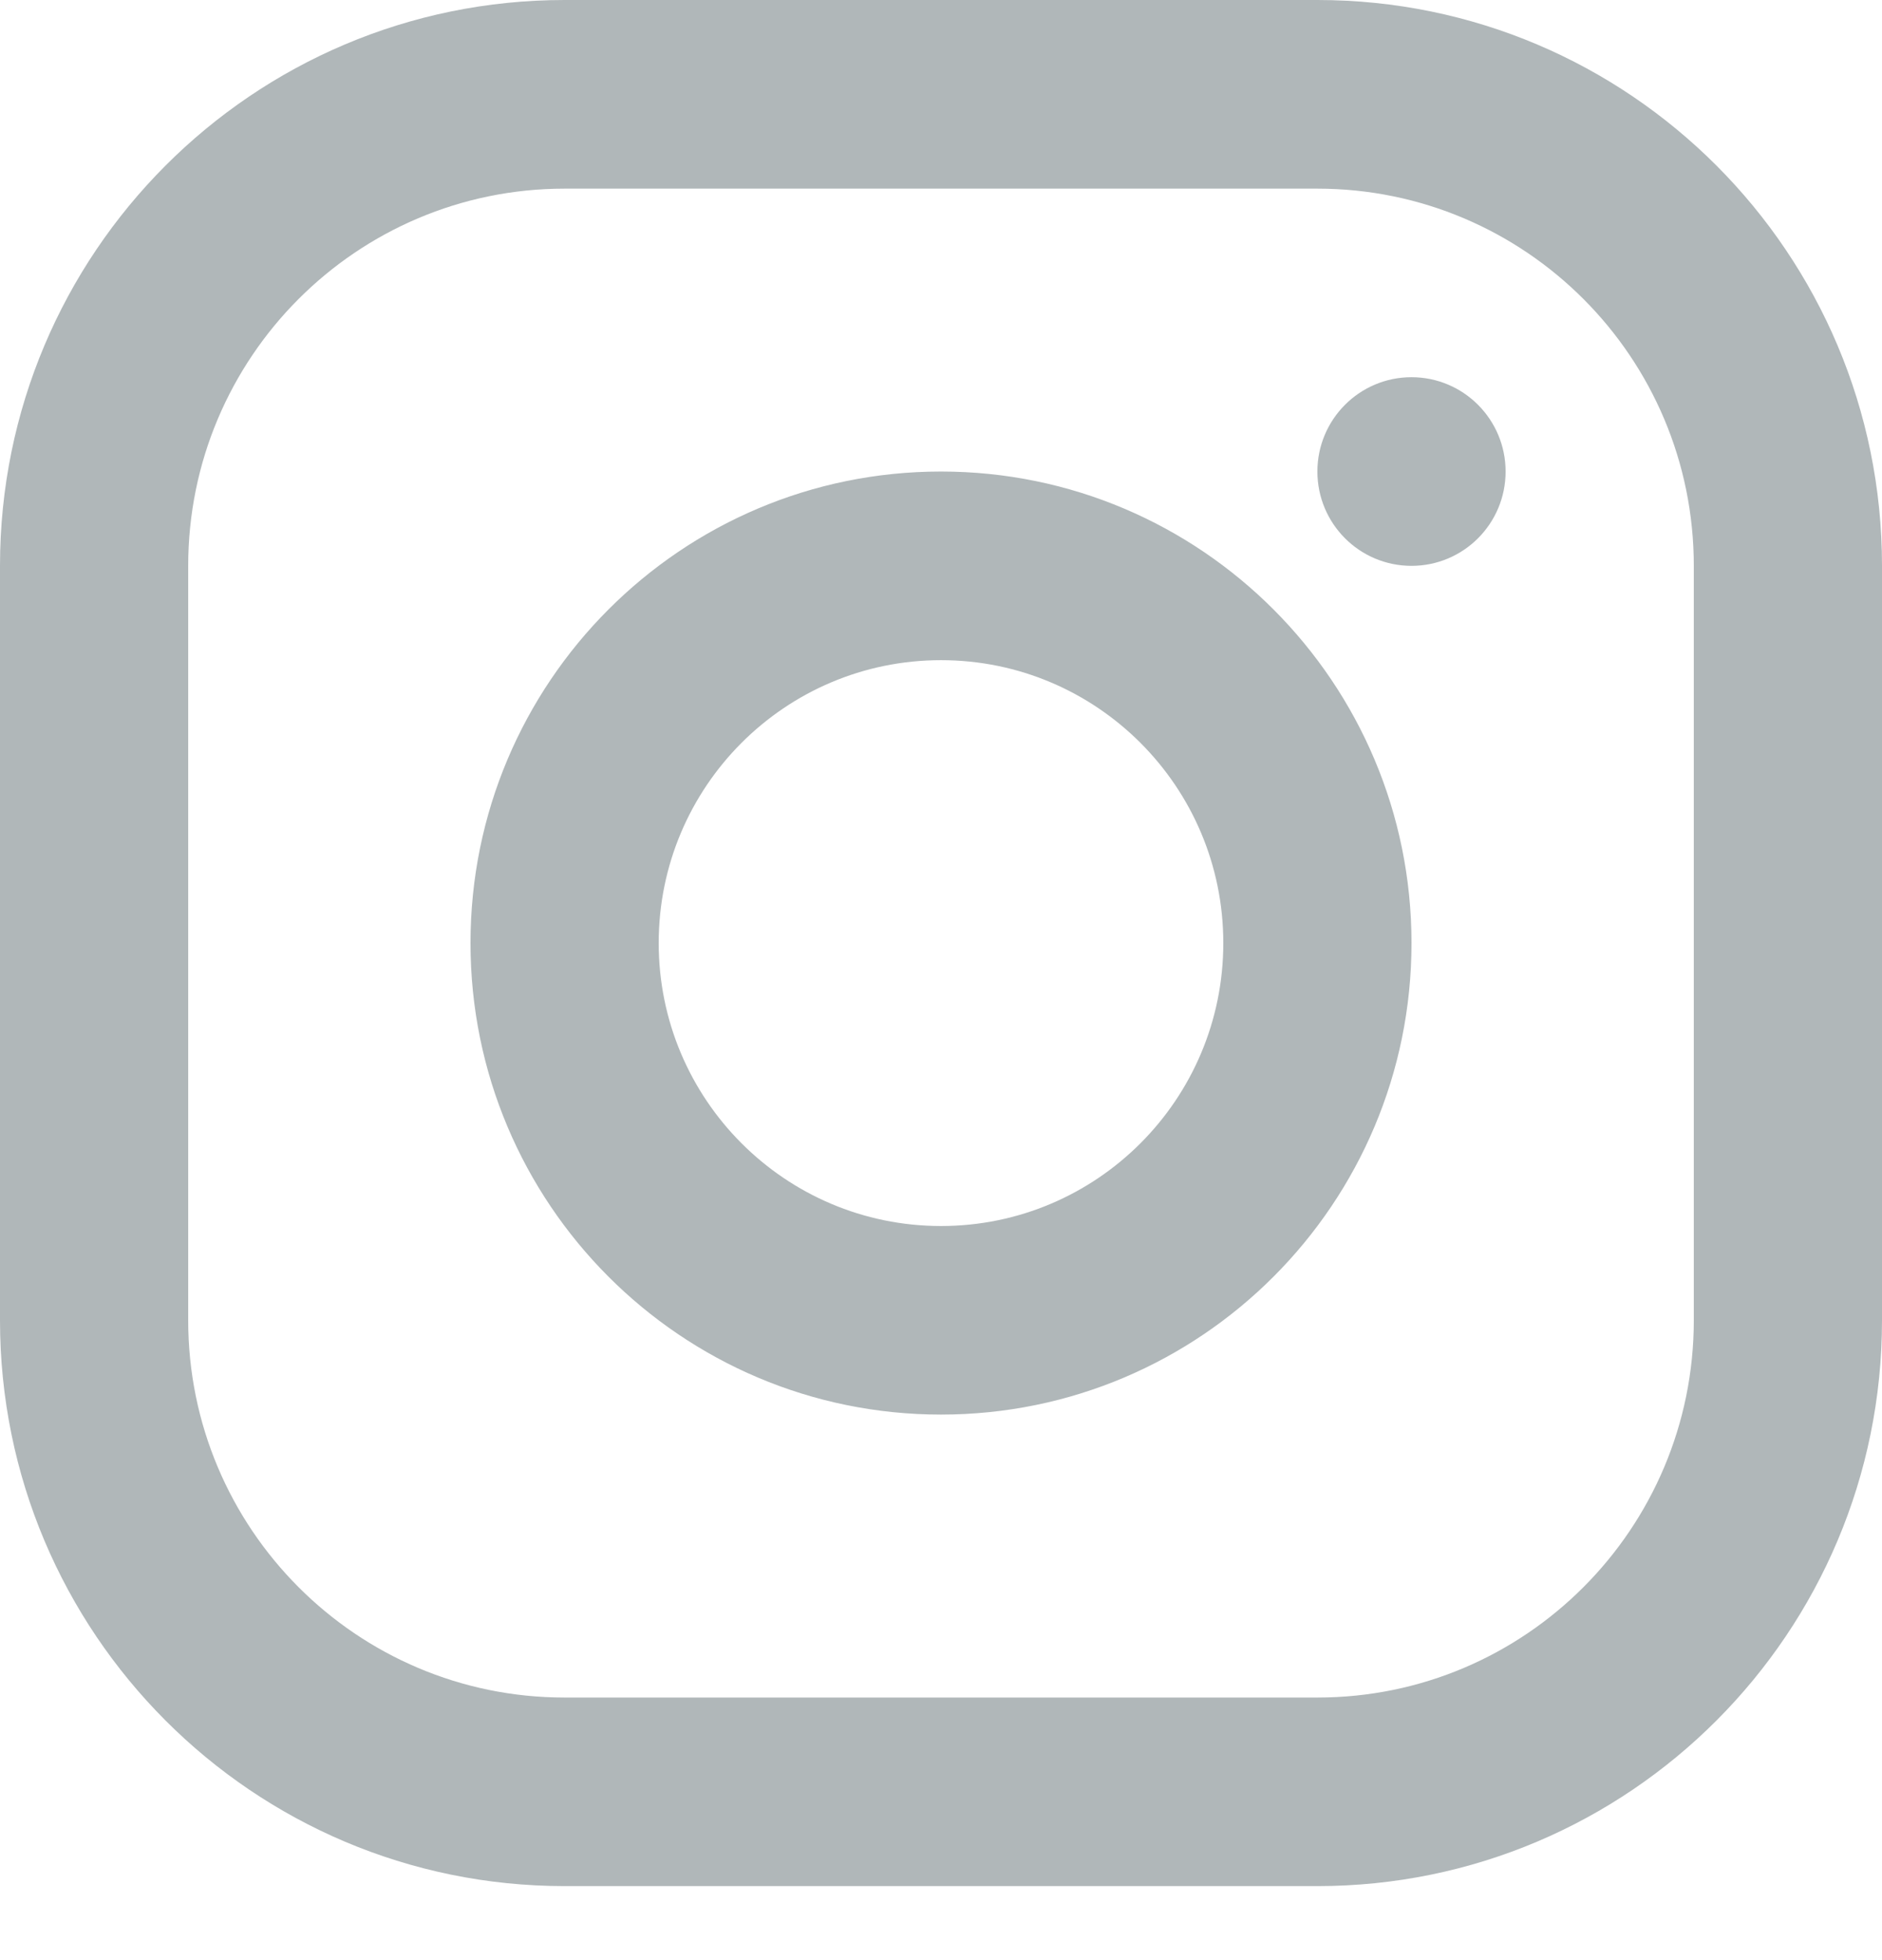 <svg width="24" height="25" viewBox="0 0 24 25" fill="none" xmlns="http://www.w3.org/2000/svg">
<path fill-rule="evenodd" clip-rule="evenodd" d="M16.8 0H7.2C3.224 0 0 3.231 0 7.217V16.839C0 20.825 3.224 24.056 7.2 24.056H16.8C20.776 24.056 24 20.825 24 16.839V7.217C24 3.231 20.776 0 16.8 0ZM2.4 7.217C2.4 4.56 4.549 2.406 7.2 2.406H16.8C19.451 2.406 21.6 4.56 21.6 7.217V16.839C21.6 19.497 19.451 21.651 16.8 21.651H7.2C4.549 21.651 2.4 19.497 2.4 16.839V7.217ZM12 18.042C8.686 18.042 6 15.35 6 12.028C6 8.707 8.686 6.014 12 6.014C15.314 6.014 18 8.707 18 12.028C18 15.35 15.314 18.042 12 18.042ZM12 15.637C13.988 15.637 15.6 14.021 15.6 12.028C15.6 10.035 13.988 8.42 12 8.42C10.012 8.42 8.4 10.035 8.4 12.028C8.4 14.021 10.012 15.637 12 15.637ZM19.2 6.014C19.2 6.679 18.663 7.217 18 7.217C17.337 7.217 16.8 6.679 16.8 6.014C16.8 5.35 17.337 4.811 18 4.811C18.663 4.811 19.2 5.35 19.2 6.014Z" fill="#B0B7B9"/>
</svg>

